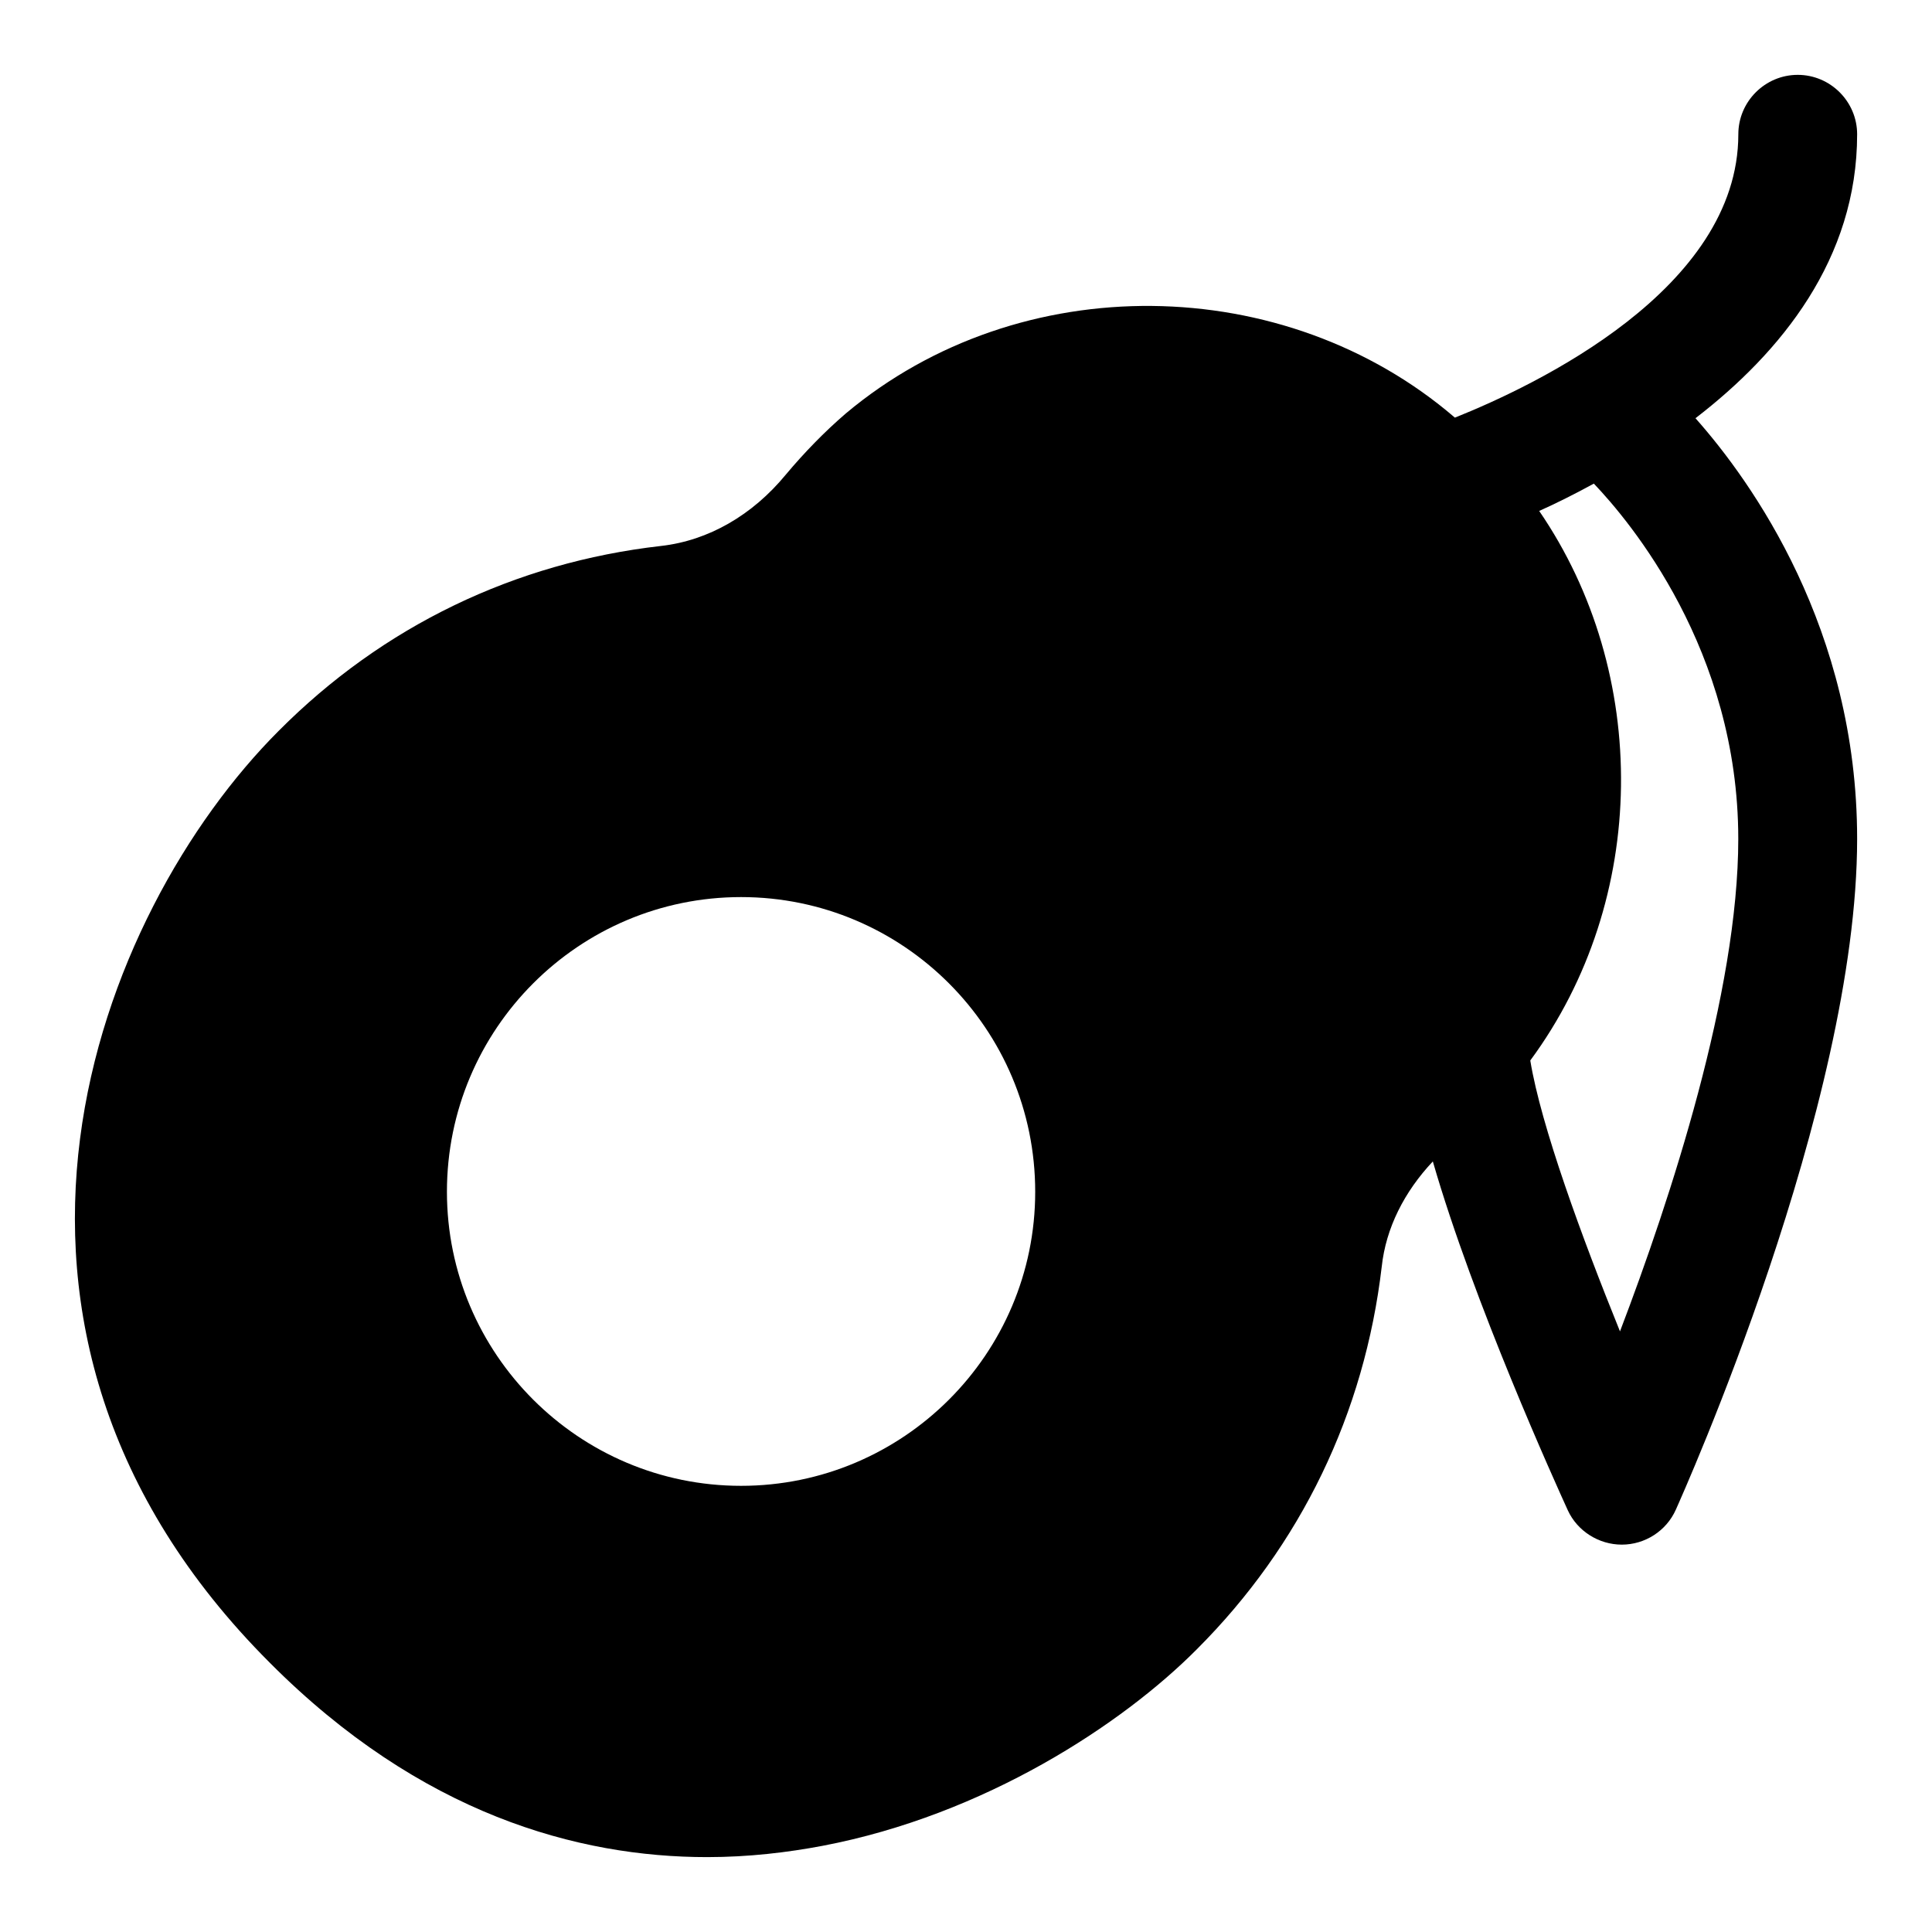 <?xml version="1.0" encoding="UTF-8"?>
<!-- Uploaded to: ICON Repo, www.iconrepo.com, Generator: ICON Repo Mixer Tools -->
<svg fill="#000000" width="800px" height="800px" version="1.1" viewBox="144 144 512 512" xmlns="http://www.w3.org/2000/svg">
 <path d="m636.16 179.58c0-8.66-7.086-15.742-15.742-15.742-8.66 0-15.742 7.086-15.742 15.742 0 41.094-53.859 66.598-75.113 75.098-45.043-38.73-115.28-39.832-161.42-1.102-5.668 4.879-11.02 10.391-15.902 16.215-8.816 10.707-20.469 17.477-33.078 18.895-38.746 4.41-73.699 21.254-101.27 48.965-48.191 48.176-91.504 157.91-2.363 247.02 39.984 40.148 81.723 51.484 115.89 51.484 11.02 0 21.41-1.258 30.559-2.992 42.996-8.188 79.523-32.273 99.219-52.113 27.566-27.551 44.414-62.504 48.98-101.39 1.102-10.234 5.984-19.836 13.539-27.867 10.863 37.629 32.605 85.488 35.754 92.418 2.519 5.512 8.188 9.133 14.328 9.133s11.809-3.621 14.328-9.289c1.887-4.254 48.035-107.06 48.035-177.75 0-55.578-27.883-94.621-42.84-111.47 22.688-17.473 42.84-42.191 42.84-75.254zm-295.77 358.18c-42.996 0-77.949-34.953-77.949-77.934 0-43.141 34.969-78.09 77.949-78.09 42.996 0 77.949 34.953 77.949 78.09 0.016 42.984-34.953 77.934-77.949 77.934zm264.27-171.45c0 40.621-17.949 95.41-31.348 130.52-10.078-24.875-20.941-54.473-23.773-71.793 31.504-42.668 31.82-102.65 2.363-145.63 4.566-2.047 9.289-4.41 14.484-7.242 9.461 9.918 38.273 44.082 38.273 94.148z"/>
</svg>